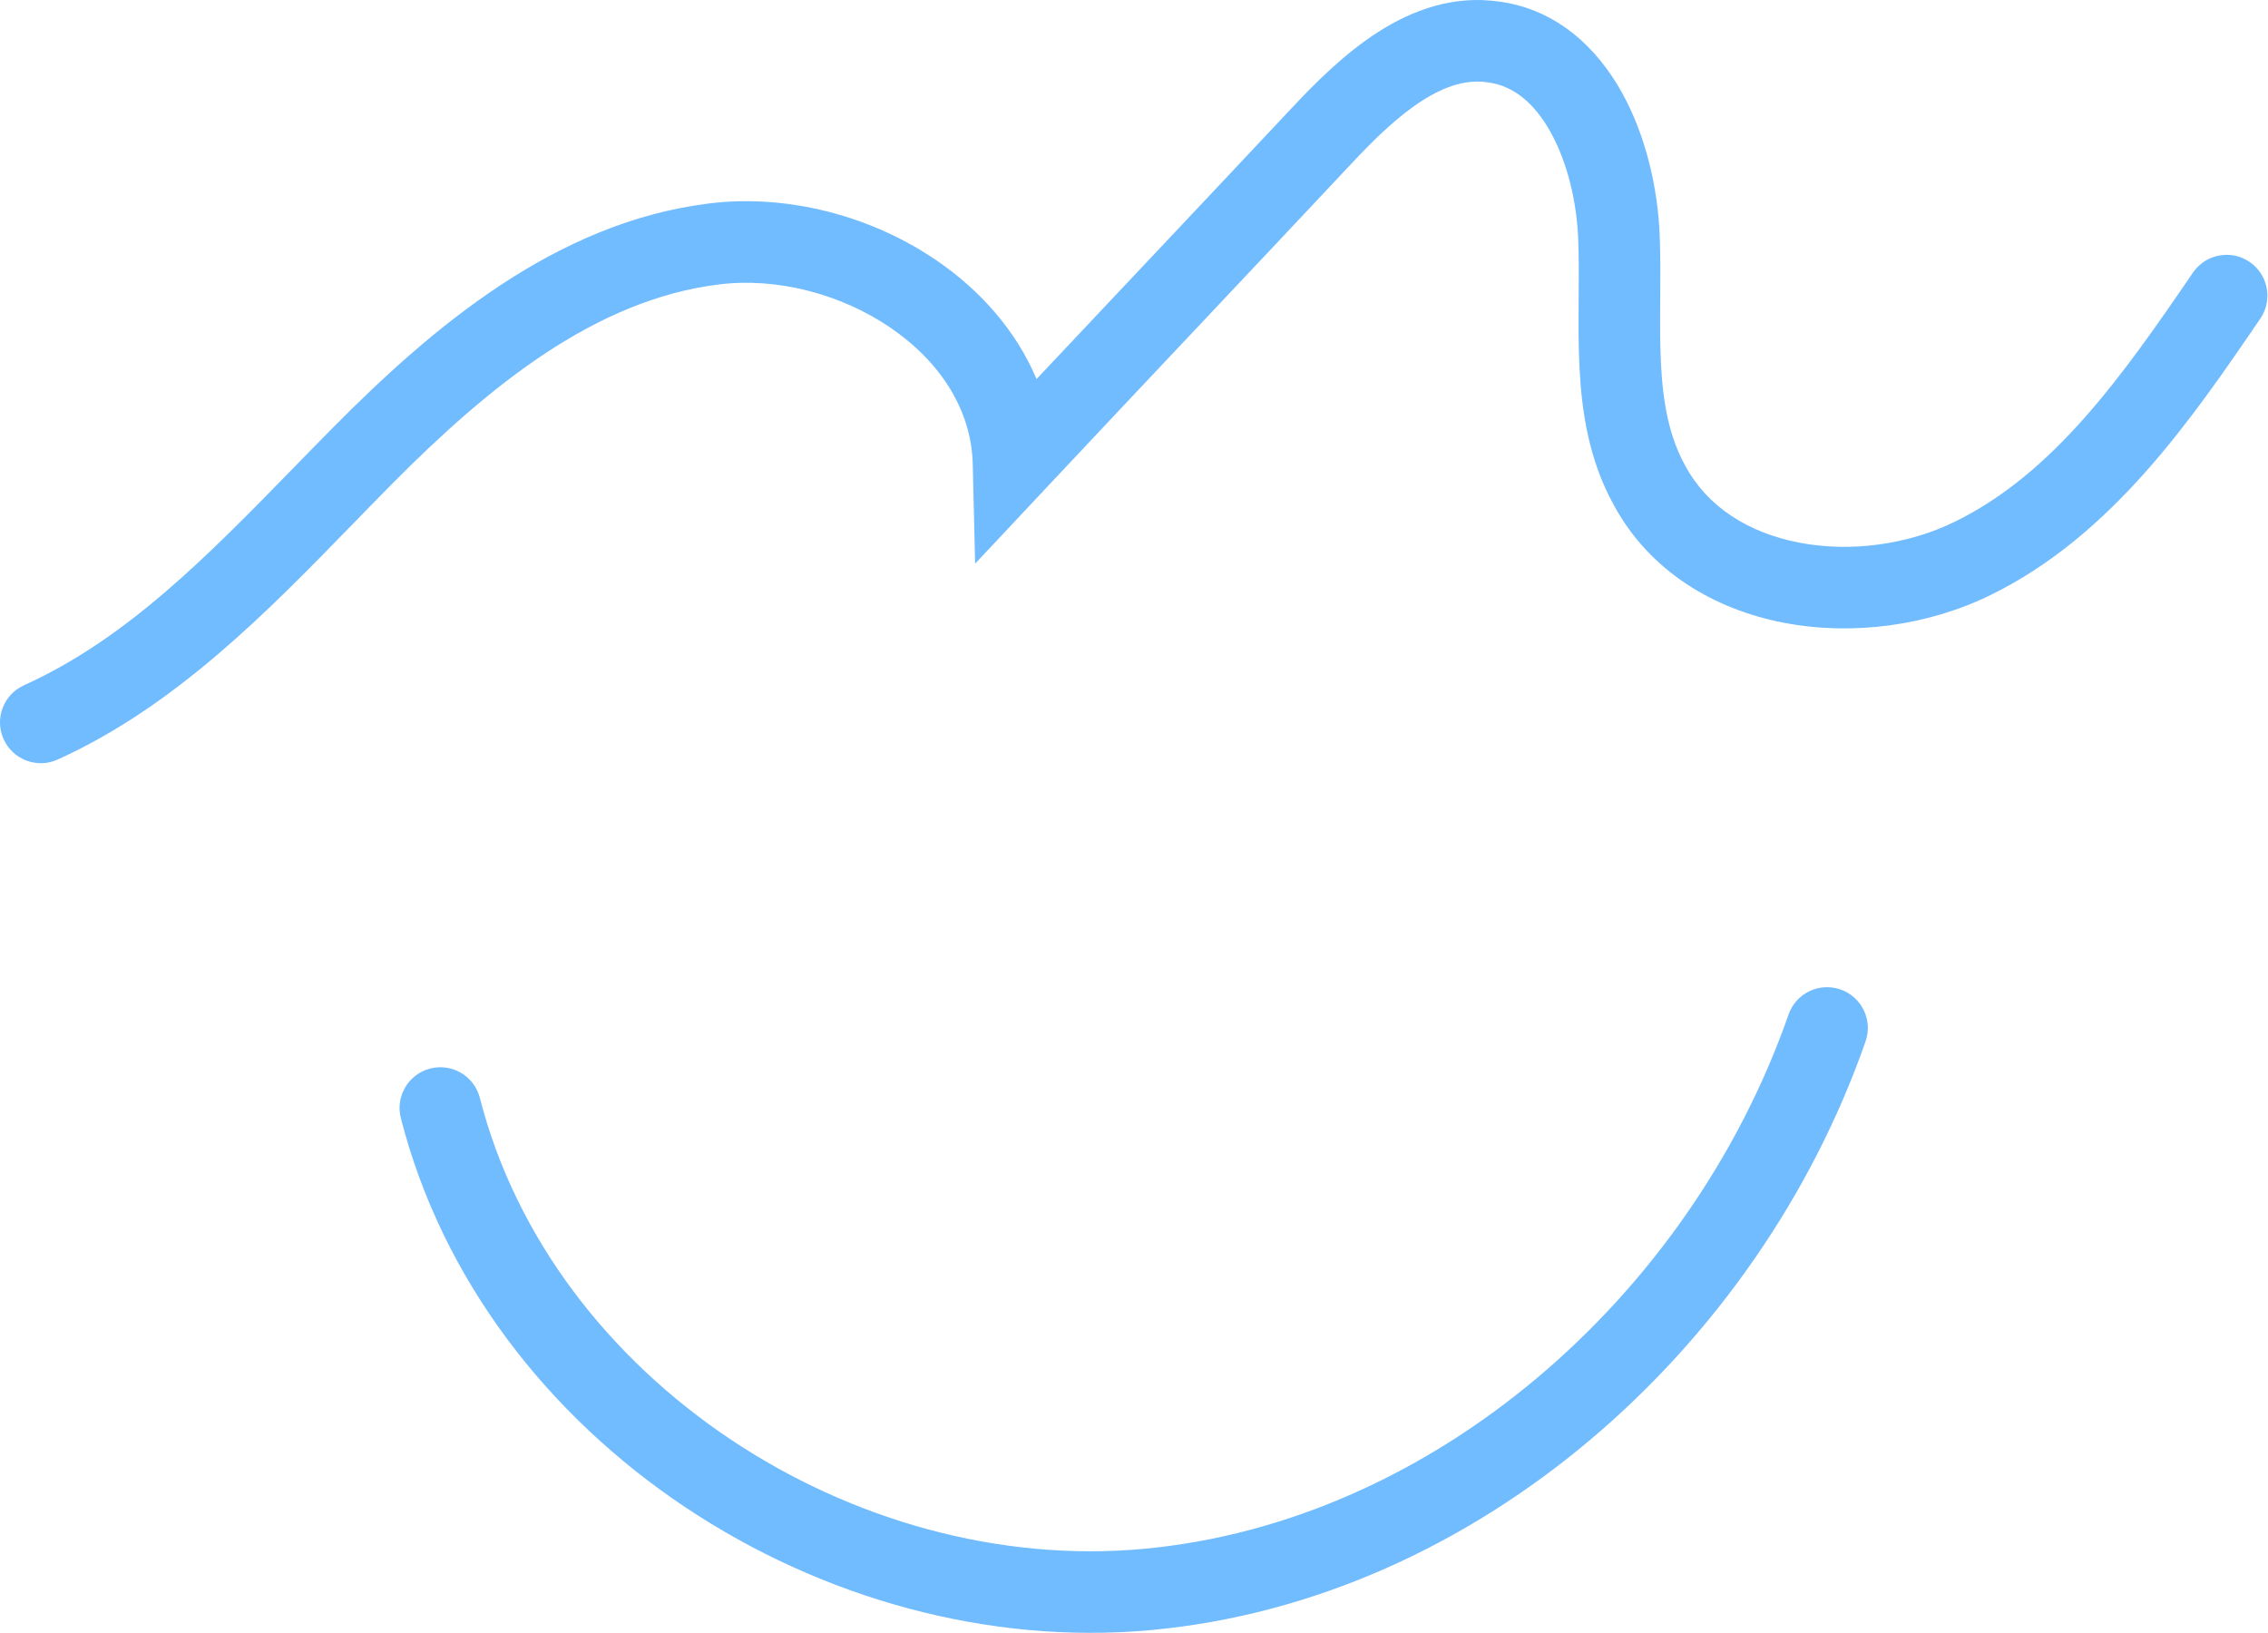 <?xml version="1.0" encoding="UTF-8"?> <svg xmlns="http://www.w3.org/2000/svg" width="557" height="401" viewBox="0 0 557 401" fill="none"> <path fill-rule="evenodd" clip-rule="evenodd" d="M349.272 24.721C343.29 28.547 337.521 34.169 331.814 40.275L331.802 40.287C319.242 53.68 306.615 67.07 293.999 80.449L293.991 80.457C281.368 93.843 268.757 107.216 256.217 120.588L239.483 138.43L238.899 113.976C238.581 100.649 230.902 88.836 218.739 80.513C206.52 72.153 190.746 68.07 176.505 69.858L176.495 69.86C146.233 73.629 120.202 94.684 96.03 119.093C92.958 122.195 89.861 125.379 86.723 128.605C65.819 150.098 43.106 173.45 14.142 186.54C9.102 188.818 3.169 186.578 0.891 181.538C-1.387 176.497 0.853 170.565 5.893 168.287C31.122 156.885 50.93 136.584 72.104 114.883C75.296 111.612 78.519 108.308 81.797 104.998C106.174 80.383 136.417 54.668 174.014 49.983C193.426 47.547 214.064 53.044 230.05 63.982C240.593 71.196 249.528 81.1 254.56 93.096C262.831 84.304 271.119 75.515 279.403 66.73L279.418 66.715C292.039 53.331 304.649 39.959 317.188 26.588C323.066 20.299 330.259 13.105 338.479 7.847C346.777 2.54 356.946 -1.317 368.431 0.423C382.574 2.426 392.294 11.925 398.275 22.637C404.236 33.313 407.145 46.198 407.607 57.833C407.813 63.043 407.774 68.29 407.737 73.259L407.731 74.074C407.692 79.375 407.67 84.367 407.912 89.217C408.398 98.928 409.918 107.173 413.82 114.258L413.848 114.308L413.875 114.359C419.296 124.474 429.424 130.881 441.899 133.273C454.446 135.68 468.514 133.798 480.089 128.128C504.348 116.245 521.171 92.458 538.565 66.957C541.681 62.387 547.912 61.209 552.482 64.326C557.052 67.443 558.23 73.674 555.113 78.243C538.3 102.894 518.71 131.514 488.9 146.116C473.441 153.689 454.958 156.174 438.126 152.945C421.243 149.707 405.183 140.495 396.253 123.881C390.241 112.946 388.455 101.201 387.907 90.216C387.632 84.712 387.662 79.174 387.701 73.926L387.706 73.253C387.743 68.162 387.779 63.35 387.592 58.628C387.226 49.414 384.893 39.758 380.786 32.402C376.707 25.098 371.551 21.085 365.591 20.251L365.527 20.242L365.462 20.232C360.423 19.46 355.165 20.952 349.272 24.721Z" fill="#71BBFF"></path> <path fill-rule="evenodd" clip-rule="evenodd" d="M452.011 242.997C457.233 244.82 459.988 250.532 458.164 255.754C431.729 331.446 362.55 392.995 282.611 400.328C202.685 407.66 118.841 354.268 98.443 274.597C97.071 269.238 100.303 263.782 105.661 262.41C111.02 261.038 116.476 264.27 117.848 269.629C135.593 338.937 209.77 386.895 280.782 380.381C351.78 373.869 415.013 318.56 439.254 249.15C441.077 243.928 446.789 241.173 452.011 242.997Z" fill="#71BBFF"></path> </svg> 
